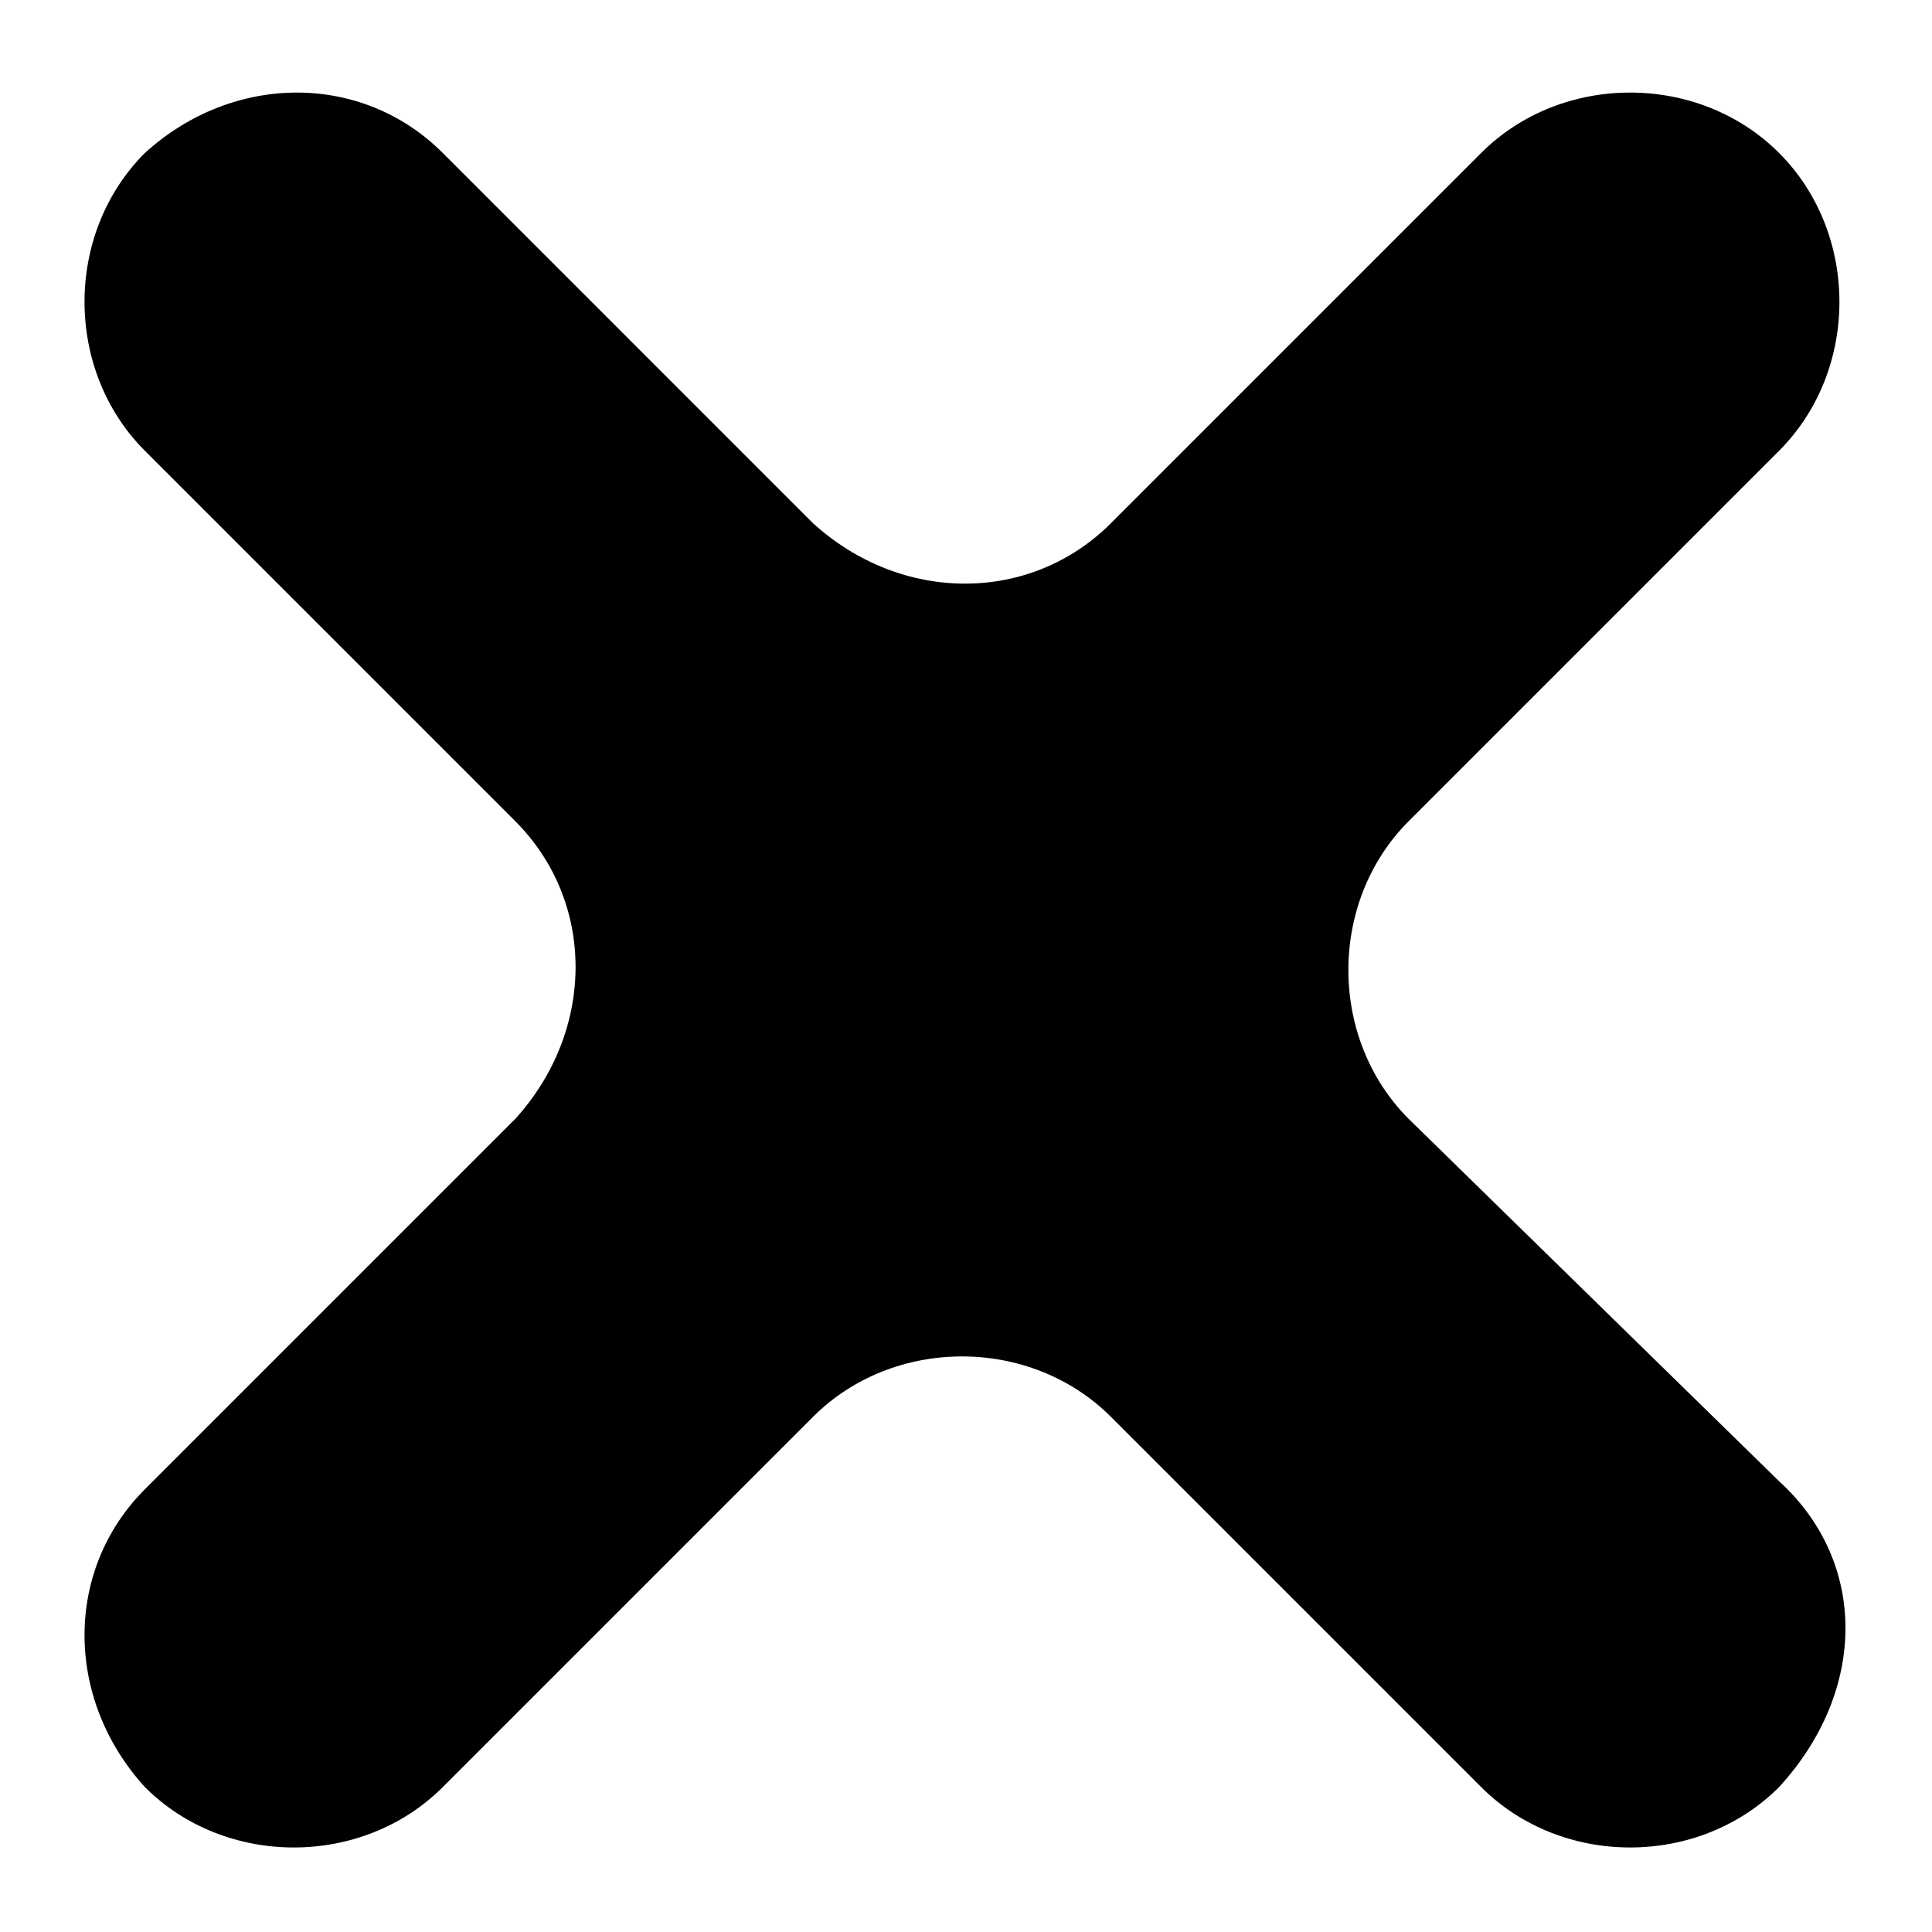 <?xml version="1.0" encoding="utf-8"?>
<!-- Generator: Adobe Illustrator 27.8.0, SVG Export Plug-In . SVG Version: 6.00 Build 0)  -->
<svg version="1.1" id="Layer_1" xmlns="http://www.w3.org/2000/svg" xmlns:xlink="http://www.w3.org/1999/xlink" x="0px" y="0px"
	 viewBox="0 0 24 24" style="enable-background:new 0 0 24 24;" xml:space="preserve">
<path d="M22.1,18.4l-4.6-4.5c-1-1-1-2.7,0-3.7l4.6-4.6c1-1,1-2.7,0-3.7l0,0c-1-1-2.7-1-3.7,0l-4.6,4.6c-1,1-2.6,1-3.7,0L5.5,1.9
	c-1-1-2.6-1-3.7,0l0,0c-1,1-1,2.7,0,3.7l4.6,4.6c1,1,1,2.6,0,3.7l-4.6,4.6c-1,1-1,2.6,0,3.7l0,0c1,1,2.7,1,3.7,0l4.6-4.6
	c1-1,2.7-1,3.7,0l4.6,4.6c1,1,2.7,1,3.7,0l0,0C23.2,21,23.2,19.4,22.1,18.4z"/>
</svg>

